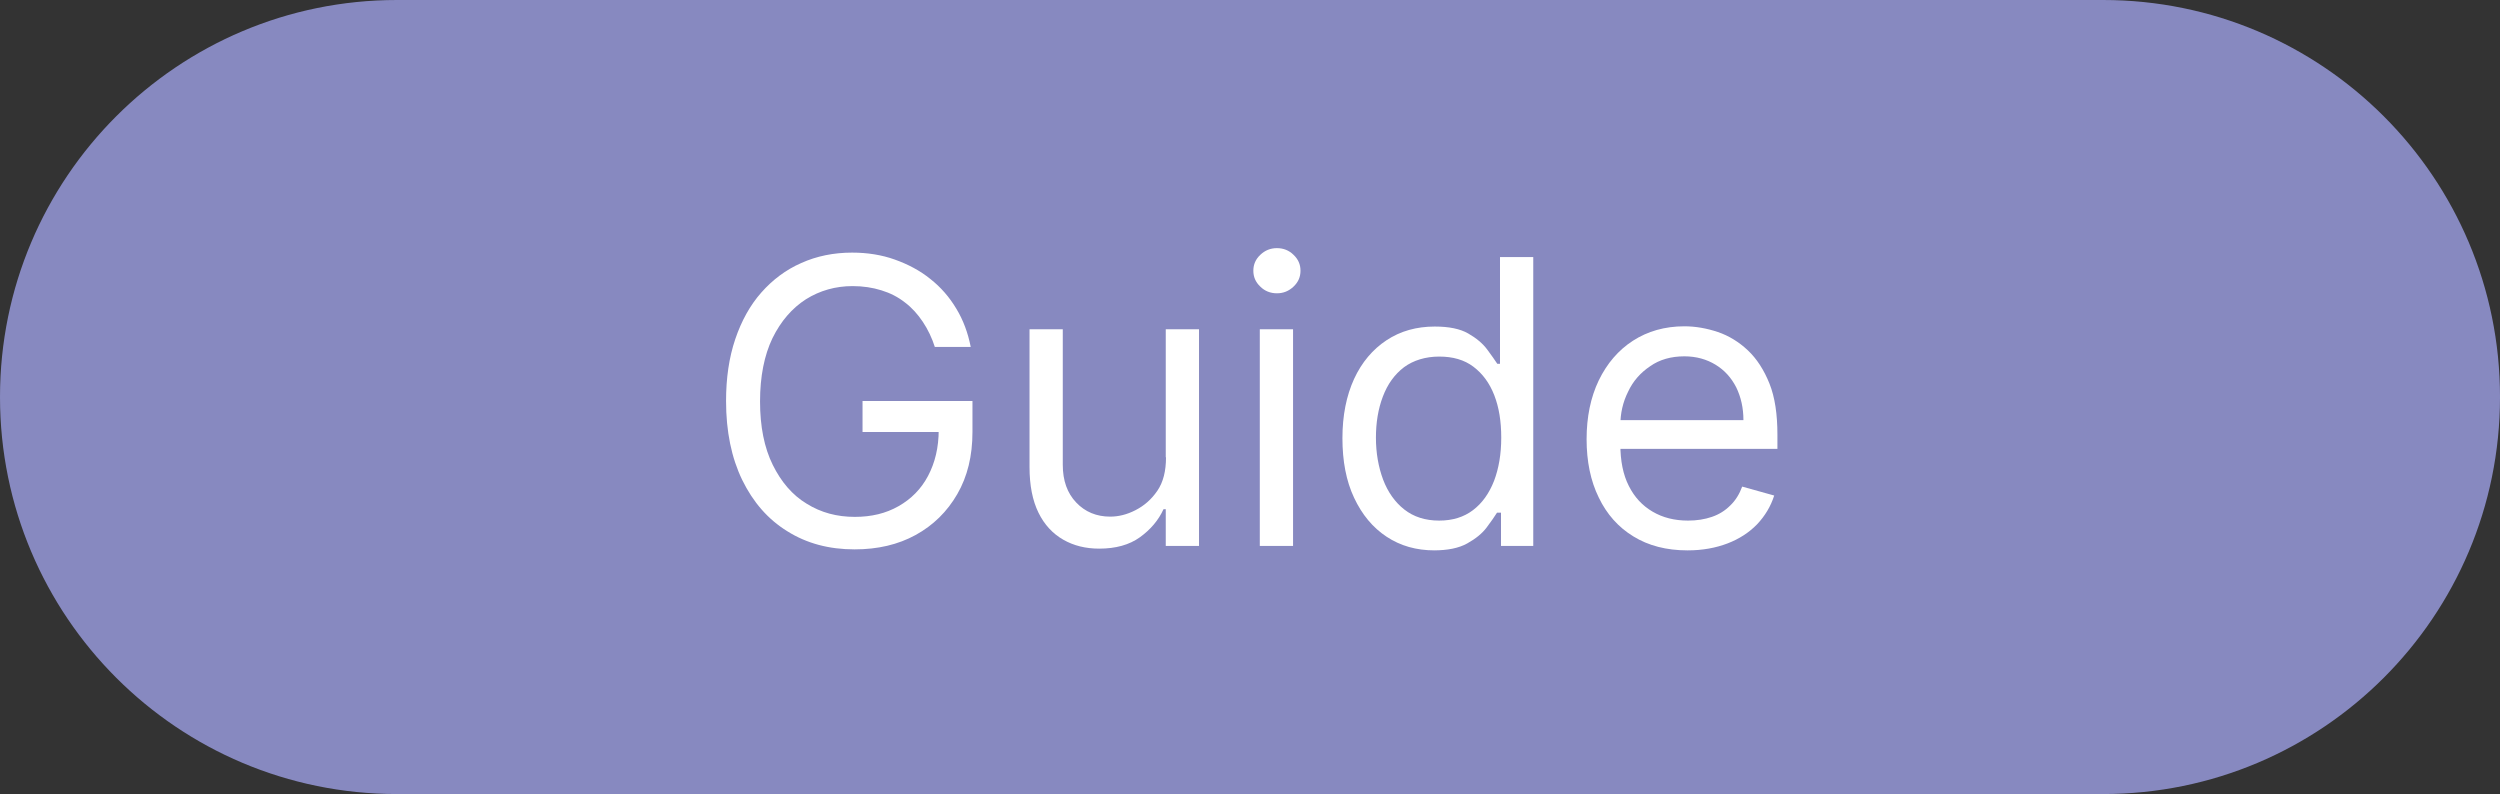 <?xml version="1.0" encoding="UTF-8"?>
<svg id="Ebene_1" data-name="Ebene 1" xmlns="http://www.w3.org/2000/svg" viewBox="0 0 100.75 32">
  <rect x="0" y="0" width="100.75" height="32" fill="#333333" stroke="none"/>
  <defs>
    <style>
      .cls-1 {
        fill: #8789c0;
      }

      .cls-2 {
        fill: #fff;
      }
    </style>
  </defs>
  <path class="cls-1" d="M16,0h68.75c8.84,0,16,7.16,16,16h0c0,8.84-7.16,16-16,16H16C7.16,32,0,24.84,0,16h0C0,7.16,7.16,0,16,0Z"/>
  <g>
    <path class="cls-2" d="M37.68,14c-.12-.38-.29-.73-.49-1.03s-.44-.57-.72-.78c-.28-.22-.59-.38-.95-.49-.35-.11-.74-.17-1.16-.17-.69,0-1.32.18-1.88.53-.56.36-1.01.88-1.35,1.57-.33.69-.5,1.54-.5,2.55s.17,1.86.51,2.55c.34.69.79,1.22,1.37,1.57.58.36,1.22.53,1.94.53.67,0,1.25-.14,1.76-.43.51-.29.91-.69,1.19-1.22s.43-1.14.43-1.86l.43.09h-3.5v-1.25h4.43v1.25c0,.96-.2,1.79-.61,2.5-.41.71-.97,1.26-1.68,1.65-.71.39-1.53.58-2.46.58-1.03,0-1.93-.24-2.71-.73-.78-.48-1.38-1.17-1.82-2.07-.43-.89-.65-1.95-.65-3.18,0-.92.12-1.75.37-2.49.25-.74.6-1.37,1.05-1.88s.99-.92,1.61-1.19c.62-.28,1.31-.42,2.05-.42.61,0,1.19.09,1.72.28s1.01.44,1.43.78c.42.33.77.73,1.05,1.2.28.46.47.98.58,1.54h-1.45Z"/>
    <path class="cls-2" d="M46.98,18.43v-5.16h1.34v8.73h-1.34v-1.48h-.09c-.2.44-.52.82-.95,1.13-.43.31-.98.46-1.64.46-.55,0-1.03-.12-1.45-.36s-.76-.6-1-1.09c-.24-.49-.36-1.1-.36-1.84v-5.55h1.34v5.46c0,.64.18,1.14.54,1.52s.82.57,1.37.57c.33,0,.67-.08,1.02-.26s.64-.43.88-.78.35-.8.35-1.35Z"/>
    <path class="cls-2" d="M51.46,11.82c-.26,0-.49-.09-.67-.27-.19-.18-.28-.39-.28-.64s.09-.46.28-.64c.19-.18.41-.27.67-.27s.49.09.67.27c.19.18.28.39.28.64s-.09.46-.28.64c-.19.18-.41.27-.67.27ZM50.77,22v-8.73h1.34v8.73h-1.34Z"/>
    <path class="cls-2" d="M57.81,22.18c-.73,0-1.37-.18-1.93-.55-.56-.37-.99-.89-1.31-1.57s-.47-1.48-.47-2.4.16-1.71.47-2.39c.31-.67.75-1.19,1.31-1.56.56-.37,1.21-.55,1.94-.55.57,0,1.02.09,1.35.28s.58.4.76.64c.18.24.31.43.41.58h.11v-4.3h1.34v11.64h-1.3v-1.34h-.16c-.1.16-.24.36-.42.6-.18.24-.44.45-.78.64s-.79.28-1.35.28ZM58,20.98c.54,0,.99-.14,1.36-.42.37-.28.65-.67.85-1.18.19-.5.29-1.08.29-1.74s-.09-1.22-.28-1.71c-.19-.49-.47-.87-.84-1.15s-.83-.41-1.38-.41-1.04.15-1.42.43c-.38.29-.66.68-.85,1.18s-.28,1.05-.28,1.66.1,1.18.29,1.69c.19.5.48.91.85,1.2.38.3.85.45,1.41.45Z"/>
    <path class="cls-2" d="M68,22.18c-.84,0-1.57-.19-2.17-.56-.61-.37-1.08-.9-1.4-1.57-.33-.67-.49-1.46-.49-2.35s.16-1.68.49-2.37c.33-.68.79-1.22,1.38-1.6.59-.38,1.28-.58,2.07-.58.45,0,.9.08,1.35.23.44.15.85.4,1.21.74s.65.79.87,1.34.32,1.24.32,2.06v.57h-6.73v-1.16h5.36c0-.49-.1-.93-.29-1.32-.2-.39-.47-.69-.83-.91-.36-.22-.78-.34-1.26-.34-.53,0-1,.13-1.38.4-.39.26-.69.6-.89,1.03-.21.42-.31.87-.31,1.35v.77c0,.66.11,1.22.34,1.67.23.46.55.8.96,1.04.41.24.88.36,1.43.36.35,0,.67-.05.96-.15.29-.1.53-.25.74-.46.21-.2.37-.46.48-.76l1.29.36c-.14.44-.37.82-.69,1.16-.32.33-.72.59-1.19.77s-1.01.28-1.6.28Z"/>
  </g>
</svg>